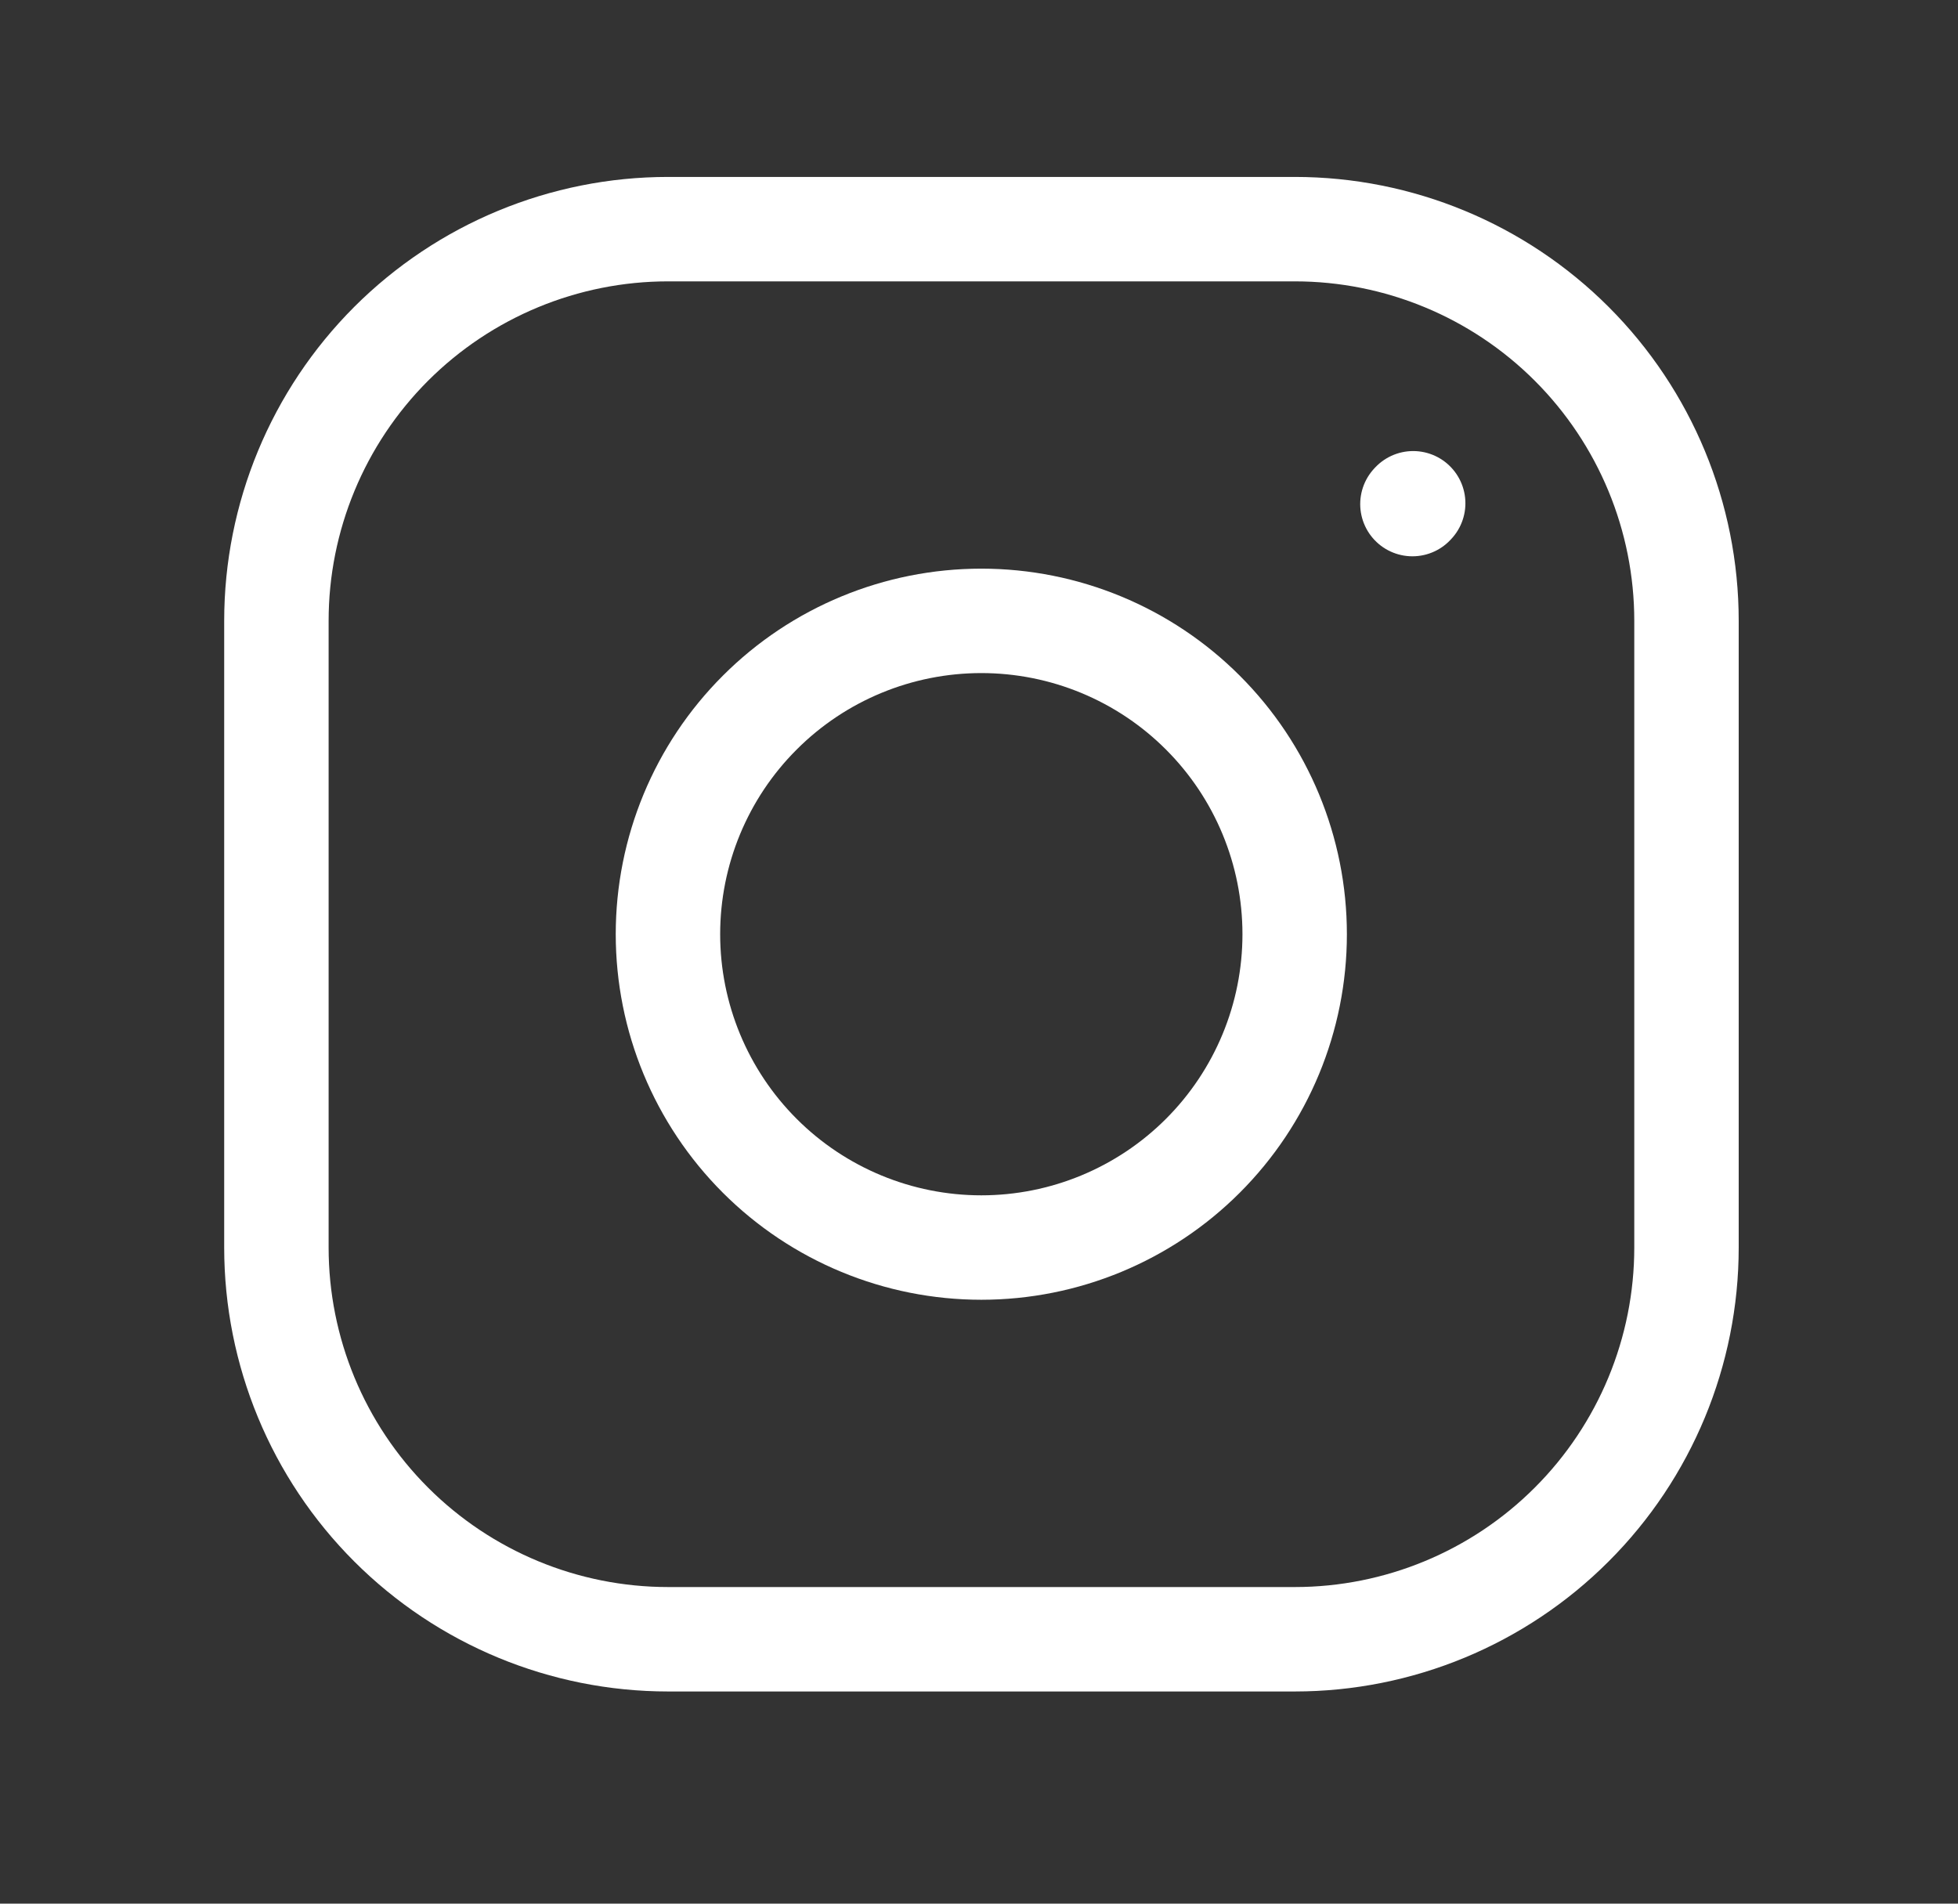 <?xml version="1.0" encoding="UTF-8"?> <svg xmlns="http://www.w3.org/2000/svg" width="36" height="35" viewBox="0 0 36 35" fill="none"><rect x="0" y="0" width="36" height="35" fill="#333333" stroke="none"/> <path d="M18.043 22.937C19.57 22.937 21.036 22.33 22.116 21.25C23.197 20.169 23.804 18.704 23.804 17.176C23.804 15.648 23.197 14.182 22.116 13.102C21.036 12.021 19.57 11.415 18.043 11.415C16.515 11.415 15.049 12.021 13.969 13.102C12.888 14.182 12.281 15.648 12.281 17.176C12.281 18.704 12.888 20.169 13.969 21.25C15.049 22.33 16.515 22.937 18.043 22.937Z" stroke="white" stroke-width="1.92" stroke-linecap="round" stroke-linejoin="round"></path> <path d="M5.082 22.937V11.415C5.082 9.505 5.841 7.673 7.191 6.322C8.542 4.972 10.374 4.213 12.284 4.213H23.806C25.716 4.213 27.548 4.972 28.898 6.322C30.249 7.673 31.008 9.505 31.008 11.415V22.937C31.008 24.847 30.249 26.679 28.898 28.029C27.548 29.38 25.716 30.139 23.806 30.139H12.284C10.374 30.139 8.542 29.38 7.191 28.029C5.841 26.679 5.082 24.847 5.082 22.937Z" stroke="white" stroke-width="1.92"></path> <path d="M25.969 9.268L25.983 9.253" stroke="white" stroke-width="1.92" stroke-linecap="round" stroke-linejoin="round"></path> </svg> 